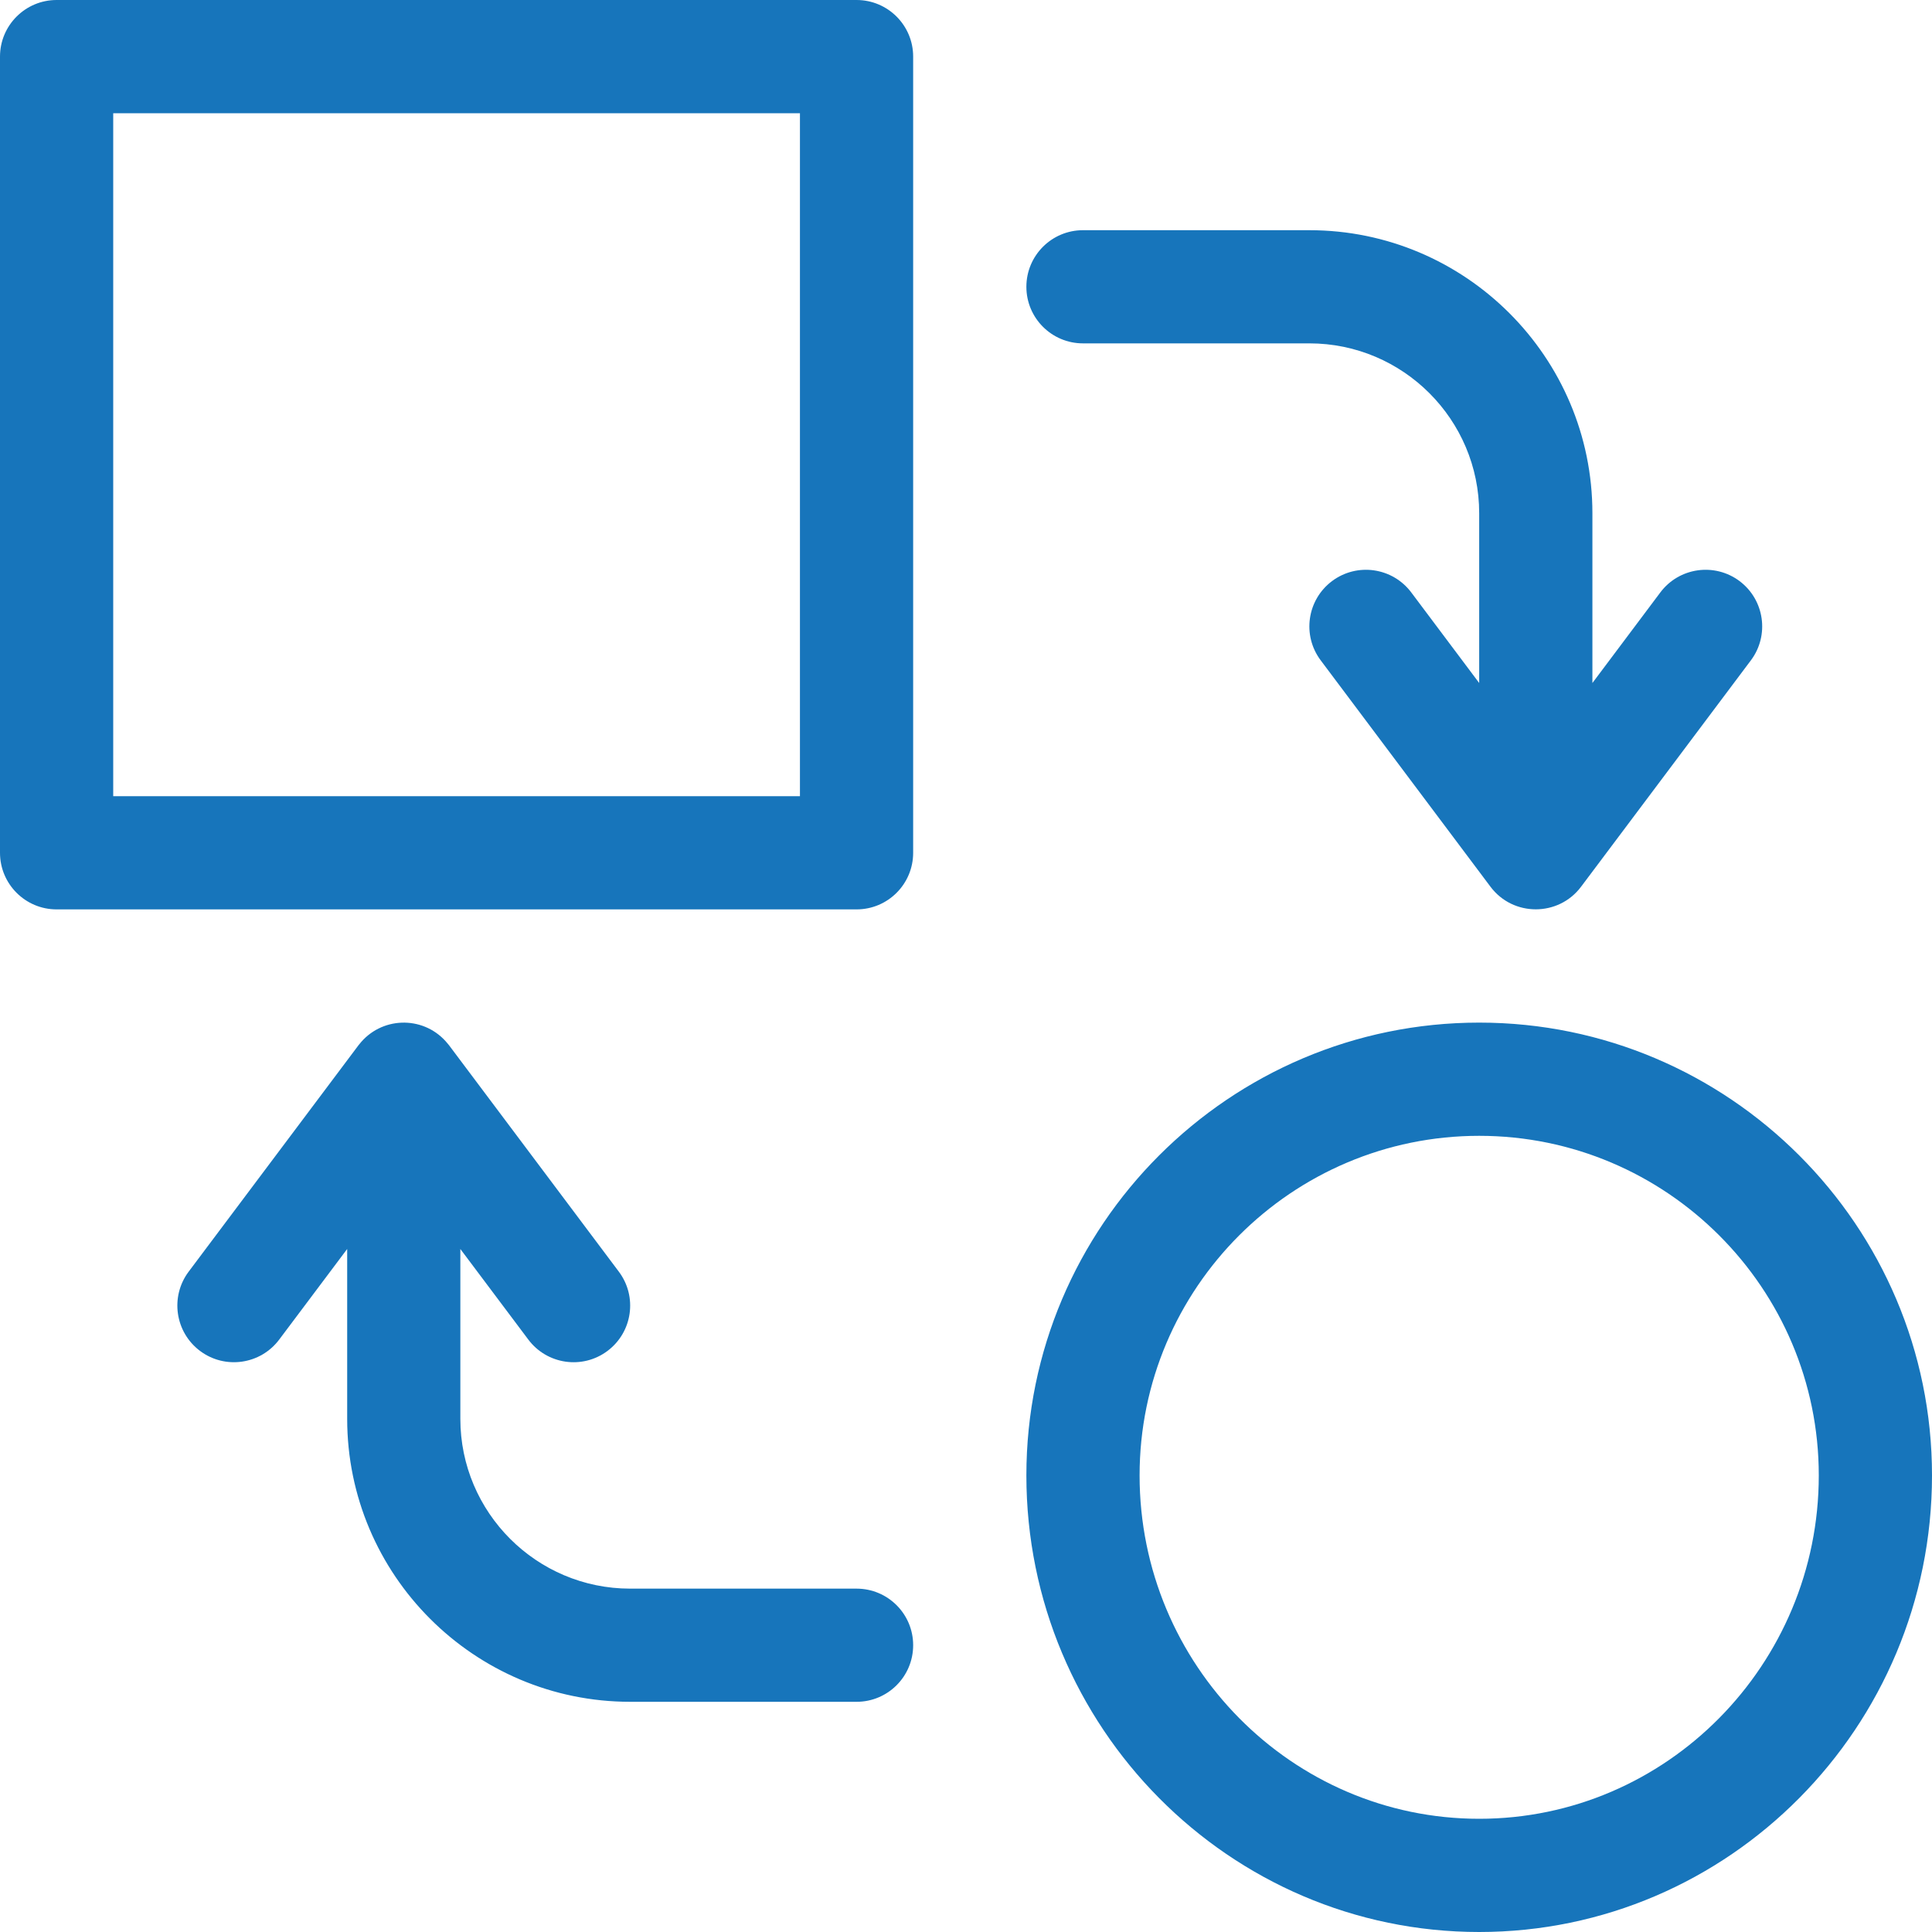 <?xml version="1.0" encoding="UTF-8"?>
<svg xmlns="http://www.w3.org/2000/svg" width="40" height="40" viewBox="0 0 40 40" fill="none">
  <g clip-path="url(#clip0_1301_1260)">
    <path d="M17.734 0H1.172C0.525 0 0 0.525 0 1.172V17.656C0 18.303 0.525 18.828 1.172 18.828H17.734C18.382 18.828 18.906 18.303 18.906 17.656V1.172C18.906 0.525 18.382 0 17.734 0ZM16.562 16.484H2.344V2.344H16.562V16.484ZM22.422 7.109H27.109C29.048 7.109 30.625 8.686 30.625 10.625V14.141L29.219 12.266C28.83 11.748 28.096 11.643 27.578 12.031C27.06 12.42 26.955 13.154 27.344 13.672L30.859 18.359C31.328 18.984 32.268 18.981 32.734 18.359L36.25 13.672C36.638 13.154 36.533 12.42 36.016 12.031C35.498 11.643 34.763 11.748 34.375 12.266L32.969 14.141V10.625C32.969 7.394 30.34 4.766 27.109 4.766H22.422C21.775 4.766 21.25 5.29 21.25 5.938C21.25 6.585 21.775 7.109 22.422 7.109ZM30.625 21.172C25.456 21.172 21.25 25.378 21.25 30.547C21.25 35.759 25.456 40 30.625 40C35.794 40 40 35.759 40 30.547C40 25.378 35.794 21.172 30.625 21.172ZM30.625 37.656C26.748 37.656 23.594 34.467 23.594 30.547C23.594 26.67 26.748 23.516 30.625 23.516C34.502 23.516 37.656 26.67 37.656 30.547C37.656 34.467 34.502 37.656 30.625 37.656ZM17.734 32.891H13.047C11.108 32.891 9.531 31.314 9.531 29.375V25.859L10.938 27.734C11.324 28.25 12.058 28.359 12.578 27.969C13.096 27.58 13.201 26.846 12.812 26.328L9.297 21.641C9.293 21.635 9.287 21.63 9.283 21.624C9.265 21.602 9.246 21.579 9.227 21.558C8.74 21.019 7.884 21.049 7.436 21.624C7.431 21.63 7.426 21.635 7.422 21.641L3.906 26.328C3.518 26.846 3.623 27.58 4.141 27.969C4.658 28.357 5.393 28.252 5.781 27.734L7.188 25.859V29.375C7.188 32.606 9.816 35.234 13.047 35.234H17.734C18.382 35.234 18.906 34.71 18.906 34.062C18.906 33.415 18.382 32.891 17.734 32.891Z" fill="#1775BB"></path>
  </g>
  <defs>
    <clipPath id="clip0_1301_1260">
      <rect width="40" height="40" fill="white"></rect>
    </clipPath>
  </defs>
</svg>
